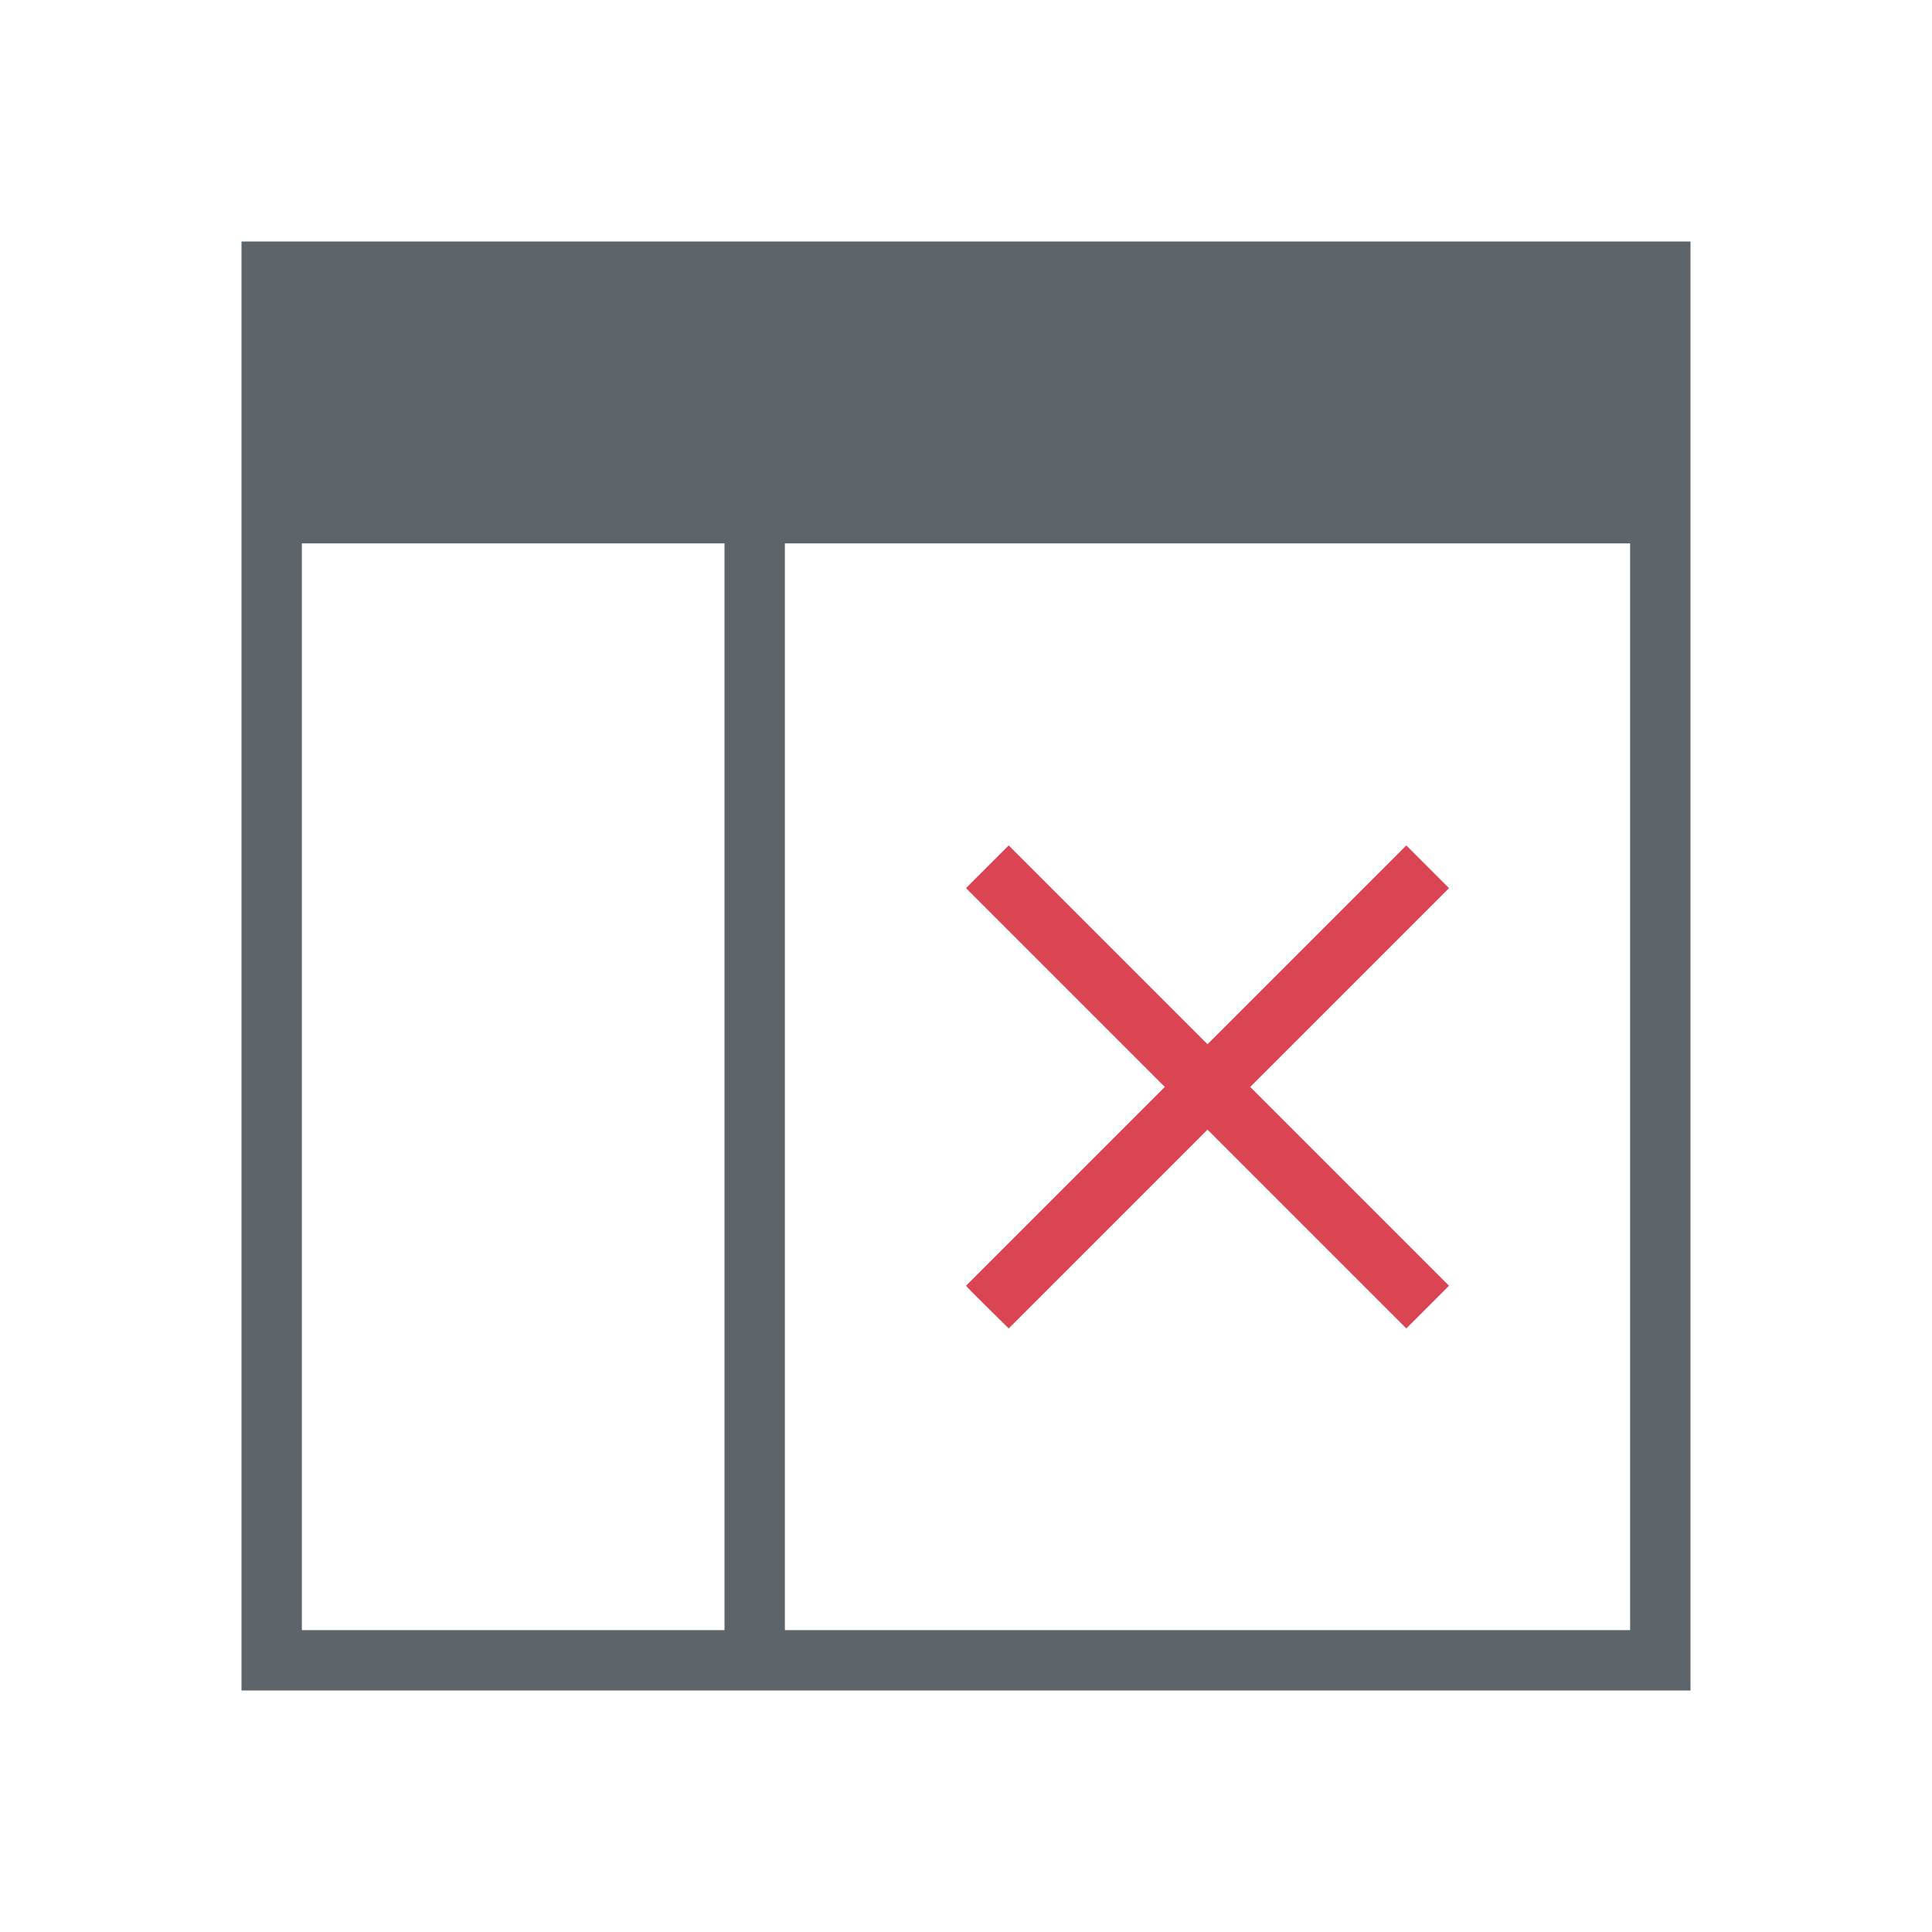 <svg xmlns="http://www.w3.org/2000/svg" viewBox="0 0 32 32">
  <defs
     id="defs3051">
    <style
       type="text/css"
       id="current-color-scheme">
      .ColorScheme-Text {
        color:#5d656b;
      }
      </style>
  </defs>
  <path
     style="fill:currentColor;fill-opacity:1;stroke:none" 
     d="M 4 4 L 4 28 L 28 28 L 28 4 L 4 4 z M 5 9 L 12 9 L 12 27 L 5 27 L 5 9 z M 13 9 L 27 9 L 27 27 L 13 27 L 13 9 z "
     id="path8" 
     class="ColorScheme-Text"
     />
  <path
     style="fill:#da4453"
     id="path10"
     d="M 16,14.71 19.293,18.003 16,21.296 c 0.013,0.025 0.707,0.707 0.707,0.707 L 20,18.71 23.293,22.003 24,21.296 20.707,18.003 24,14.71 23.293,14.003 20,17.296 16.707,14.003 Z" />
</svg>
